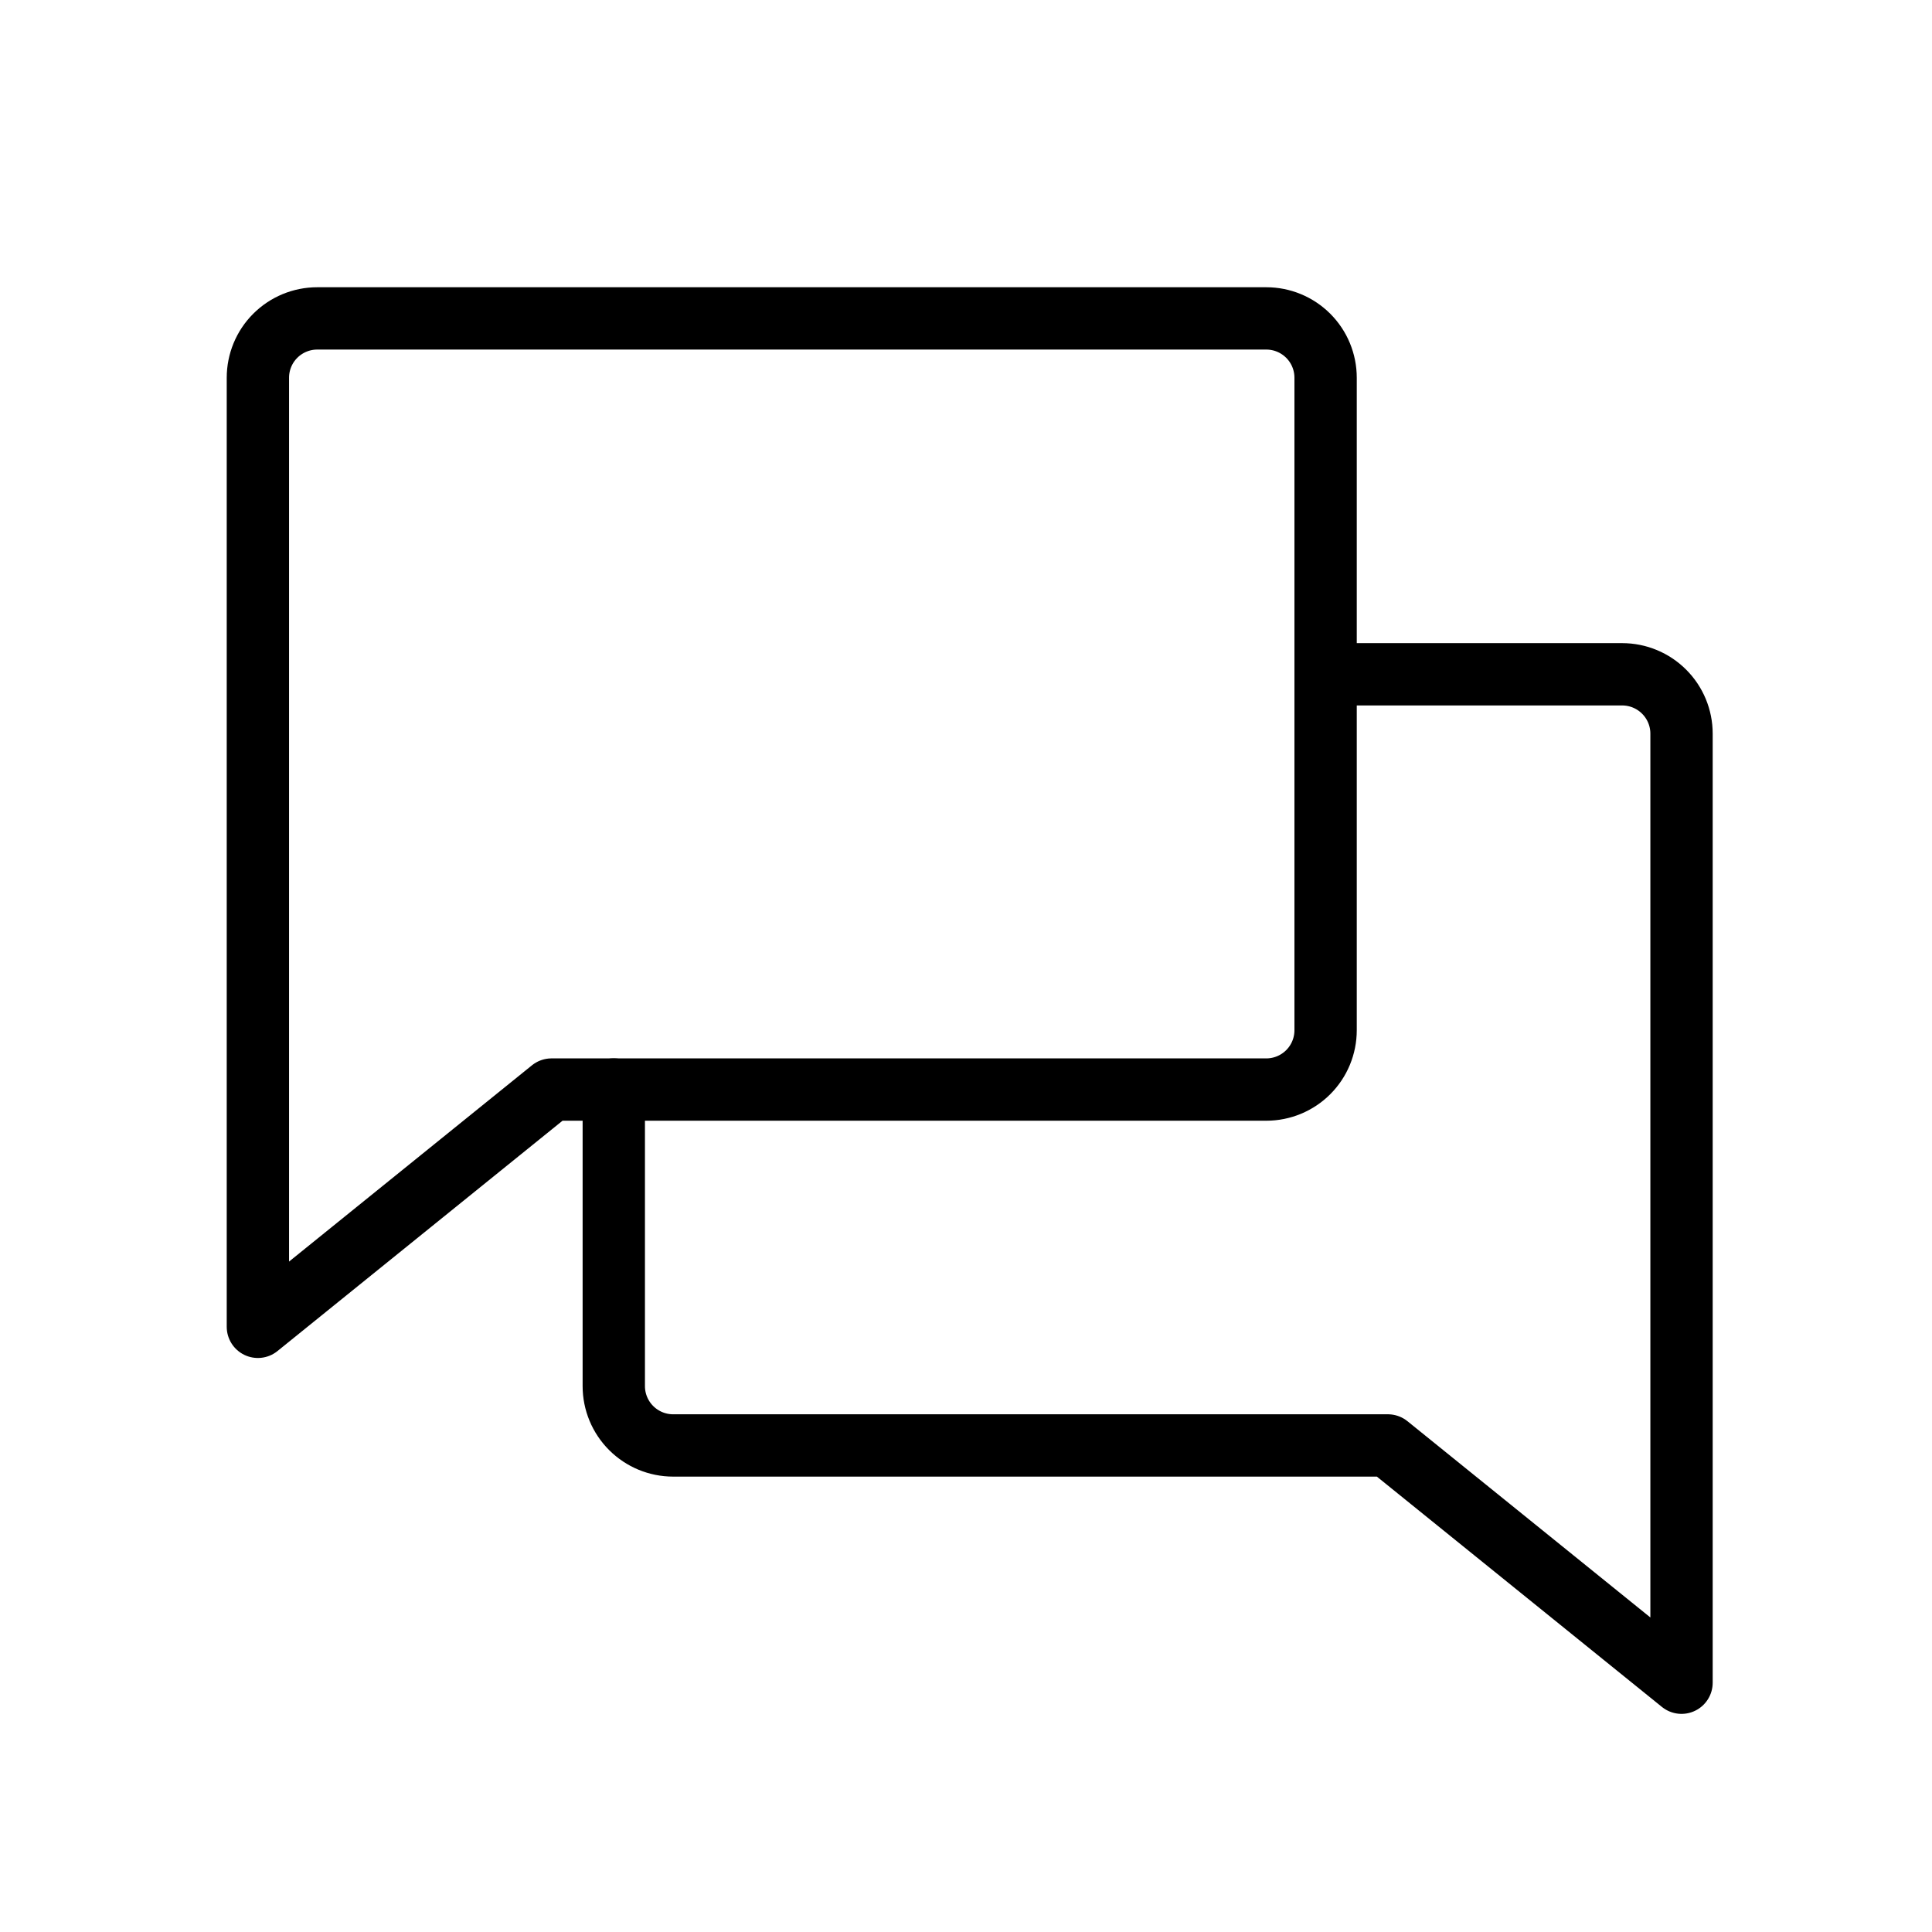 <?xml version="1.0" encoding="UTF-8"?> <svg xmlns="http://www.w3.org/2000/svg" width="62" height="62" viewBox="0 0 62 62" fill="none"> <path d="M17.699 34.965L8.276 42.579V12.122C8.276 11.617 8.476 11.133 8.833 10.776C9.19 10.419 9.675 10.218 10.18 10.218H40.637C41.142 10.218 41.626 10.419 41.983 10.776C42.34 11.133 42.54 11.617 42.54 12.122V33.061C42.54 33.566 42.34 34.05 41.983 34.407C41.626 34.764 41.142 34.965 40.637 34.965H17.699Z" stroke="black" stroke-width="2" stroke-linecap="round" stroke-linejoin="round"></path> <path d="M19.697 34.964V44.482C19.697 44.987 19.898 45.471 20.255 45.828C20.612 46.185 21.096 46.386 21.601 46.386H44.539L53.962 54V23.543C53.962 23.038 53.761 22.554 53.404 22.197C53.047 21.84 52.563 21.639 52.058 21.639H42.54" stroke="black" stroke-width="2" stroke-linecap="round" stroke-linejoin="round"></path> </svg> 
